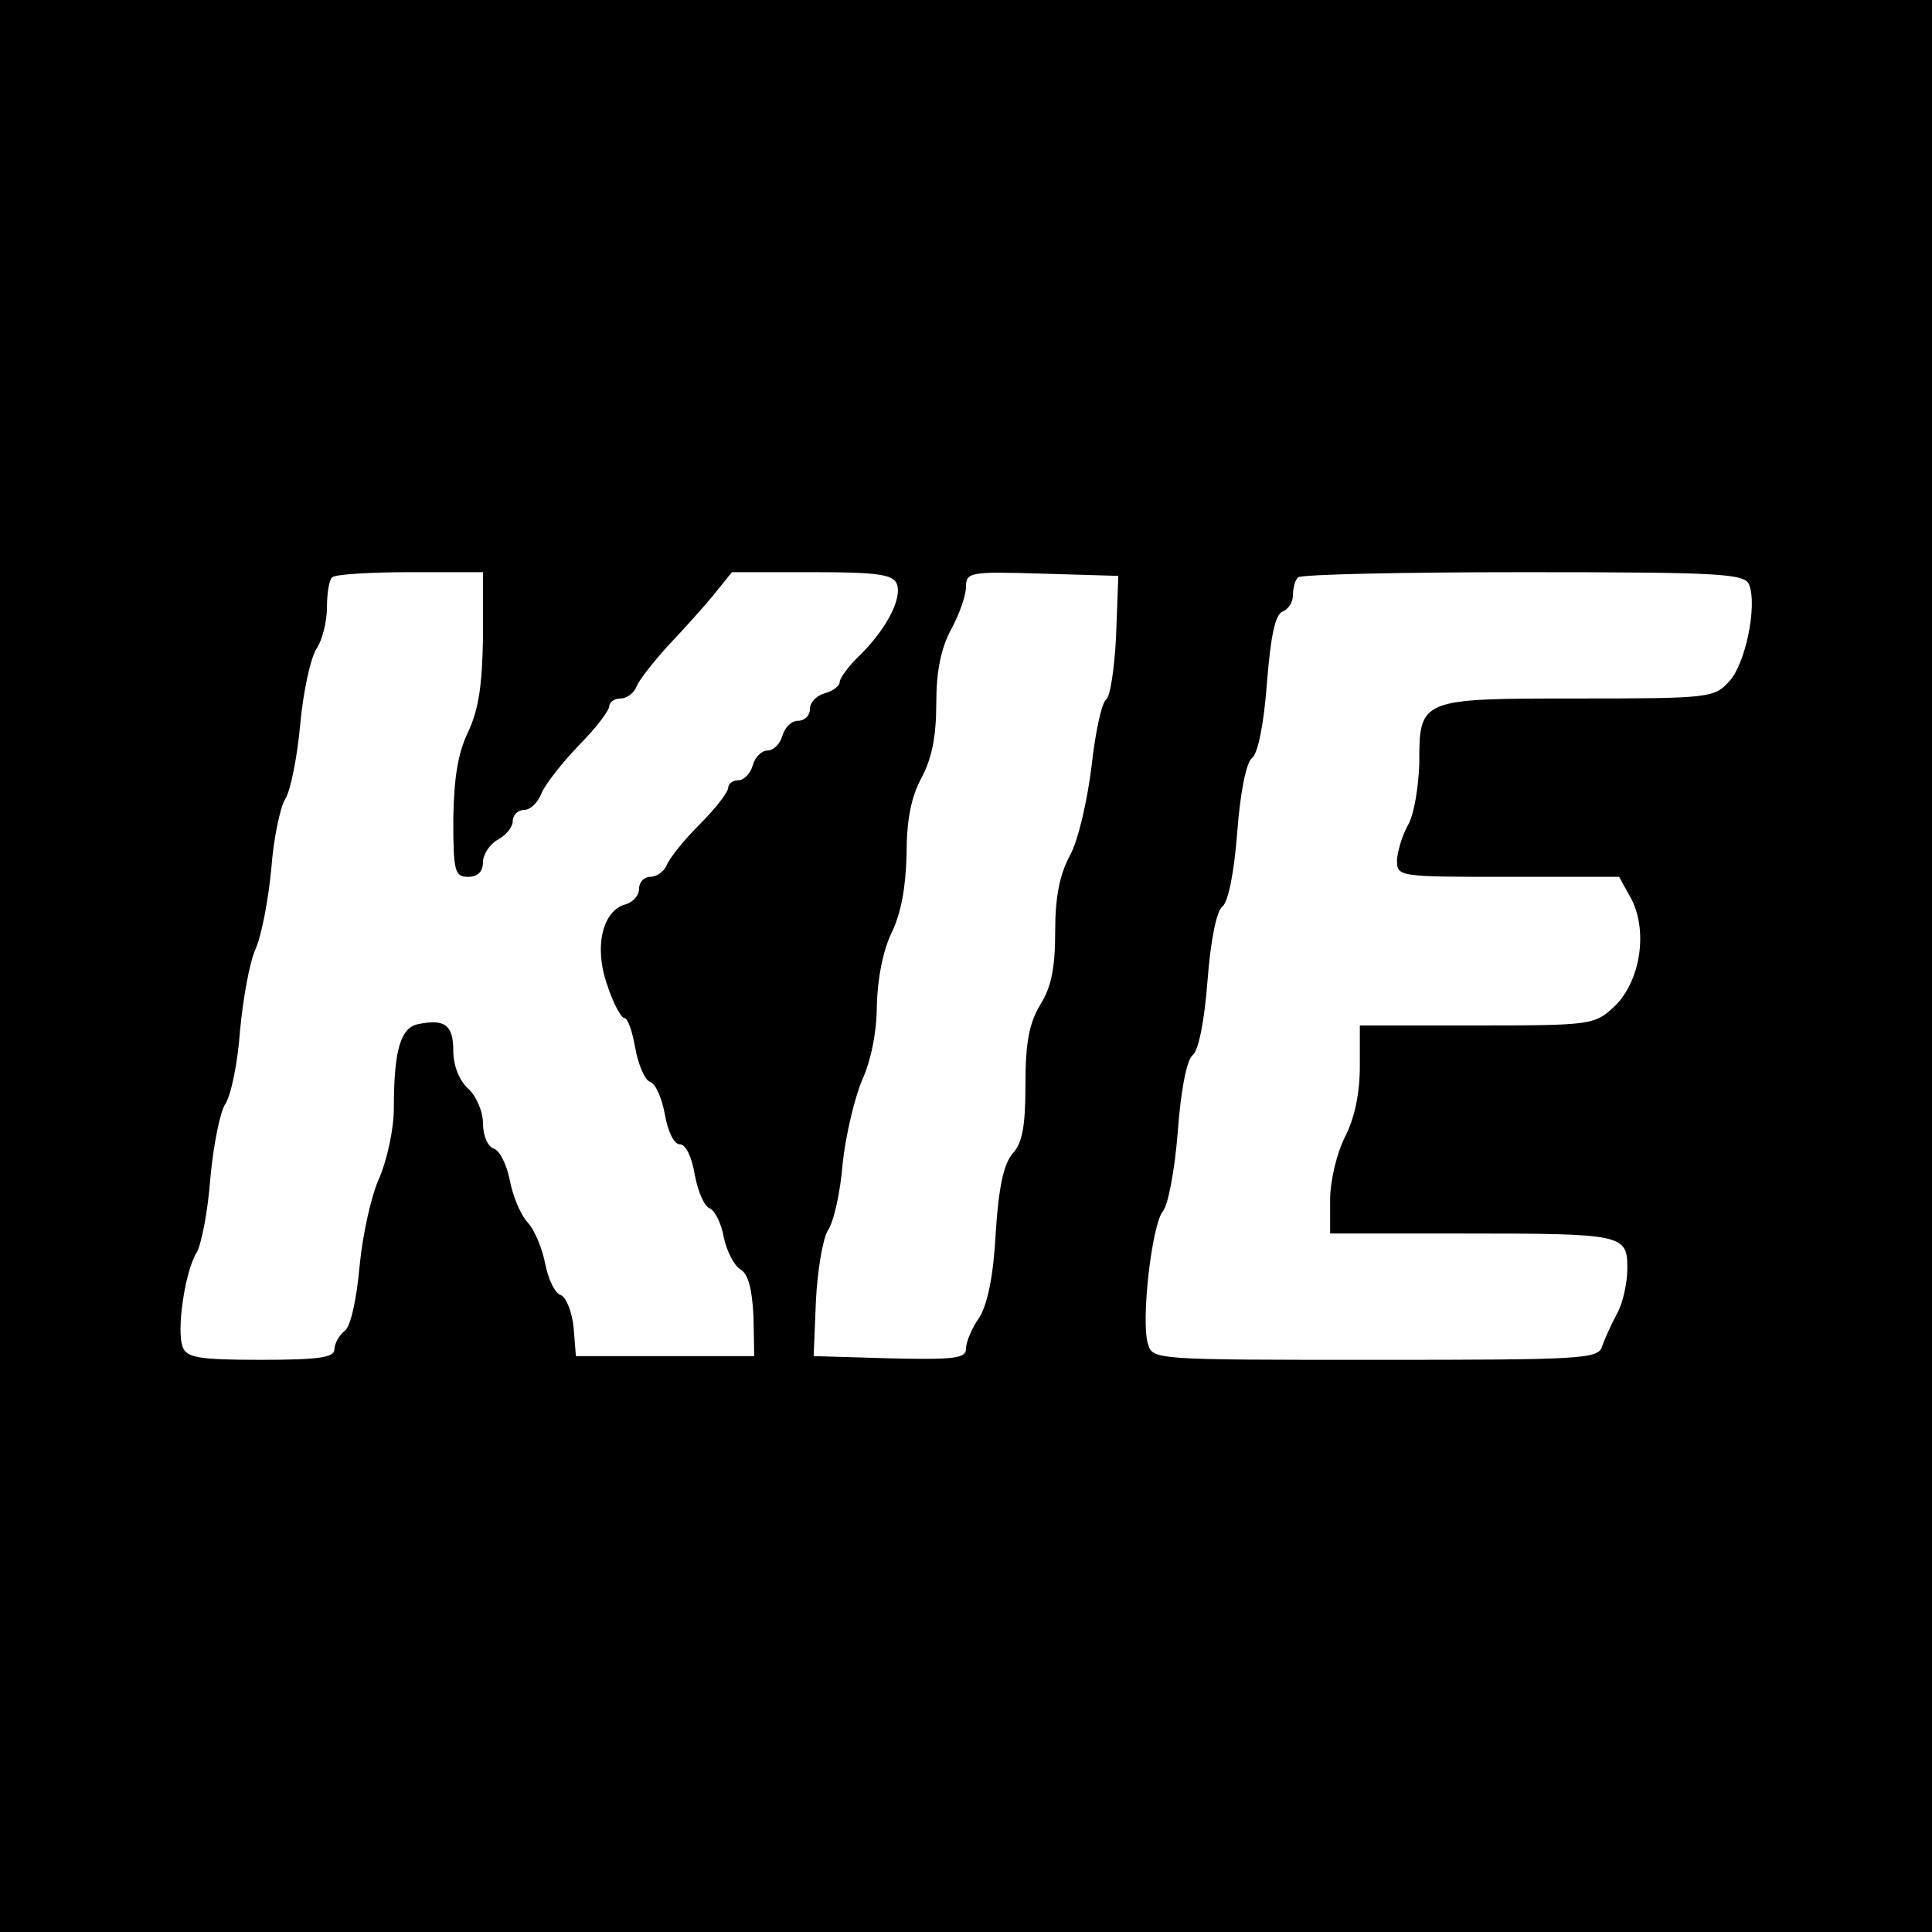 <?xml version="1.0" standalone="no"?>
<!DOCTYPE svg PUBLIC "-//W3C//DTD SVG 20010904//EN"
 "http://www.w3.org/TR/2001/REC-SVG-20010904/DTD/svg10.dtd">
<svg version="1.0" xmlns="http://www.w3.org/2000/svg"
 width="260pt" height="260pt" viewBox="0 0 260 260"
 preserveAspectRatio="xMidYMid meet">
<g transform="translate(0,260) scale(0.1,-0.1)"
fill="#000000" stroke="none">
<path d="M0 1300 l0 -1300 1300 0 1300 0 0 1300 0 1300 -1300 0 -1300 0 0
-1300z m650 443 c-1 -66 -6 -98 -20 -128 -14 -29 -19 -62 -20 -117 0 -71 2
-78 20 -78 13 0 20 7 20 20 0 10 9 24 20 30 11 6 20 17 20 25 0 8 7 15 15 15
9 0 19 10 24 23 5 12 28 41 50 64 23 23 41 47 41 53 0 5 7 10 15 10 9 0 19 8
22 17 4 9 23 33 42 54 20 21 47 51 61 68 l25 31 108 0 c88 0 109 -3 114 -16 7
-19 -13 -59 -49 -95 -16 -15 -28 -32 -28 -37 0 -5 -9 -12 -20 -15 -11 -3 -20
-12 -20 -21 0 -9 -7 -16 -16 -16 -9 0 -18 -9 -21 -20 -3 -11 -12 -20 -20 -20
-8 0 -17 -9 -20 -20 -3 -11 -12 -20 -19 -20 -8 0 -14 -5 -14 -10 0 -6 -17 -28
-39 -50 -21 -21 -41 -46 -44 -55 -4 -8 -13 -15 -22 -15 -8 0 -15 -7 -15 -16 0
-9 -8 -18 -18 -21 -31 -8 -43 -57 -25 -108 8 -25 19 -45 23 -45 5 0 11 -18 15
-41 4 -22 13 -43 20 -45 8 -3 16 -23 20 -45 4 -22 12 -39 20 -39 8 0 16 -17
20 -41 4 -22 13 -43 20 -45 7 -3 16 -21 19 -39 4 -19 14 -38 22 -43 11 -6 16
-26 18 -63 l1 -54 -120 0 -120 0 -3 38 c-2 21 -10 41 -17 44 -8 2 -17 21 -21
41 -4 21 -14 46 -24 57 -10 11 -20 36 -24 57 -4 20 -13 39 -21 42 -9 3 -15 18
-15 34 0 16 -9 37 -20 47 -12 11 -20 31 -20 51 0 34 -11 43 -46 36 -25 -4 -34
-35 -34 -114 0 -27 -9 -68 -19 -92 -11 -23 -23 -77 -27 -119 -4 -45 -12 -82
-20 -88 -8 -6 -14 -18 -14 -25 0 -11 -22 -14 -99 -14 -83 0 -100 3 -105 17 -9
22 3 103 19 128 6 11 15 56 18 99 4 44 13 89 20 100 8 12 17 56 20 99 4 43 13
93 21 110 8 18 17 66 21 107 3 41 12 84 19 95 7 11 16 56 20 100 4 44 14 90
22 102 8 12 14 37 14 56 0 19 3 37 7 40 3 4 51 7 105 7 l98 0 0 -87z m852 2
c-2 -44 -8 -82 -13 -86 -6 -3 -15 -44 -20 -90 -6 -48 -18 -100 -29 -120 -14
-26 -20 -56 -20 -103 0 -48 -5 -74 -20 -98 -15 -25 -20 -51 -20 -107 0 -56 -4
-79 -17 -93 -12 -14 -19 -44 -23 -107 -3 -58 -11 -96 -22 -114 -10 -14 -18
-33 -18 -42 0 -13 -15 -15 -102 -13 l-103 3 3 74 c2 40 9 83 16 95 8 11 17 52
20 90 4 38 16 88 26 112 12 26 20 65 20 101 1 36 8 73 20 98 13 27 19 62 20
105 0 46 6 77 20 103 14 26 20 56 20 100 0 43 6 74 20 100 11 20 20 46 20 57
0 20 5 21 103 18 l102 -3 -3 -80z m852 68 c11 -28 -5 -107 -27 -130 -20 -22
-26 -23 -203 -23 -214 0 -214 0 -214 -88 -1 -31 -7 -68 -15 -82 -8 -14 -14
-35 -15 -47 0 -23 1 -23 150 -23 l149 0 17 -31 c22 -44 11 -111 -24 -144 -26
-24 -30 -25 -184 -25 l-158 0 0 -55 c0 -36 -7 -70 -20 -95 -11 -22 -20 -59
-20 -85 l0 -45 178 0 c217 0 222 -1 222 -47 0 -19 -6 -47 -14 -61 -8 -15 -17
-35 -20 -44 -5 -17 -28 -18 -305 -18 -295 0 -300 0 -306 21 -10 30 5 161 20
179 7 8 16 56 20 107 4 55 12 97 20 103 8 6 16 47 20 100 4 53 12 94 20 100 8
6 16 47 20 100 4 53 12 94 20 100 8 6 16 47 20 101 5 63 11 92 21 96 8 3 14
13 14 22 0 10 3 21 7 24 3 4 140 7 304 7 268 0 297 -2 303 -17z"/>
</g>
</svg>
